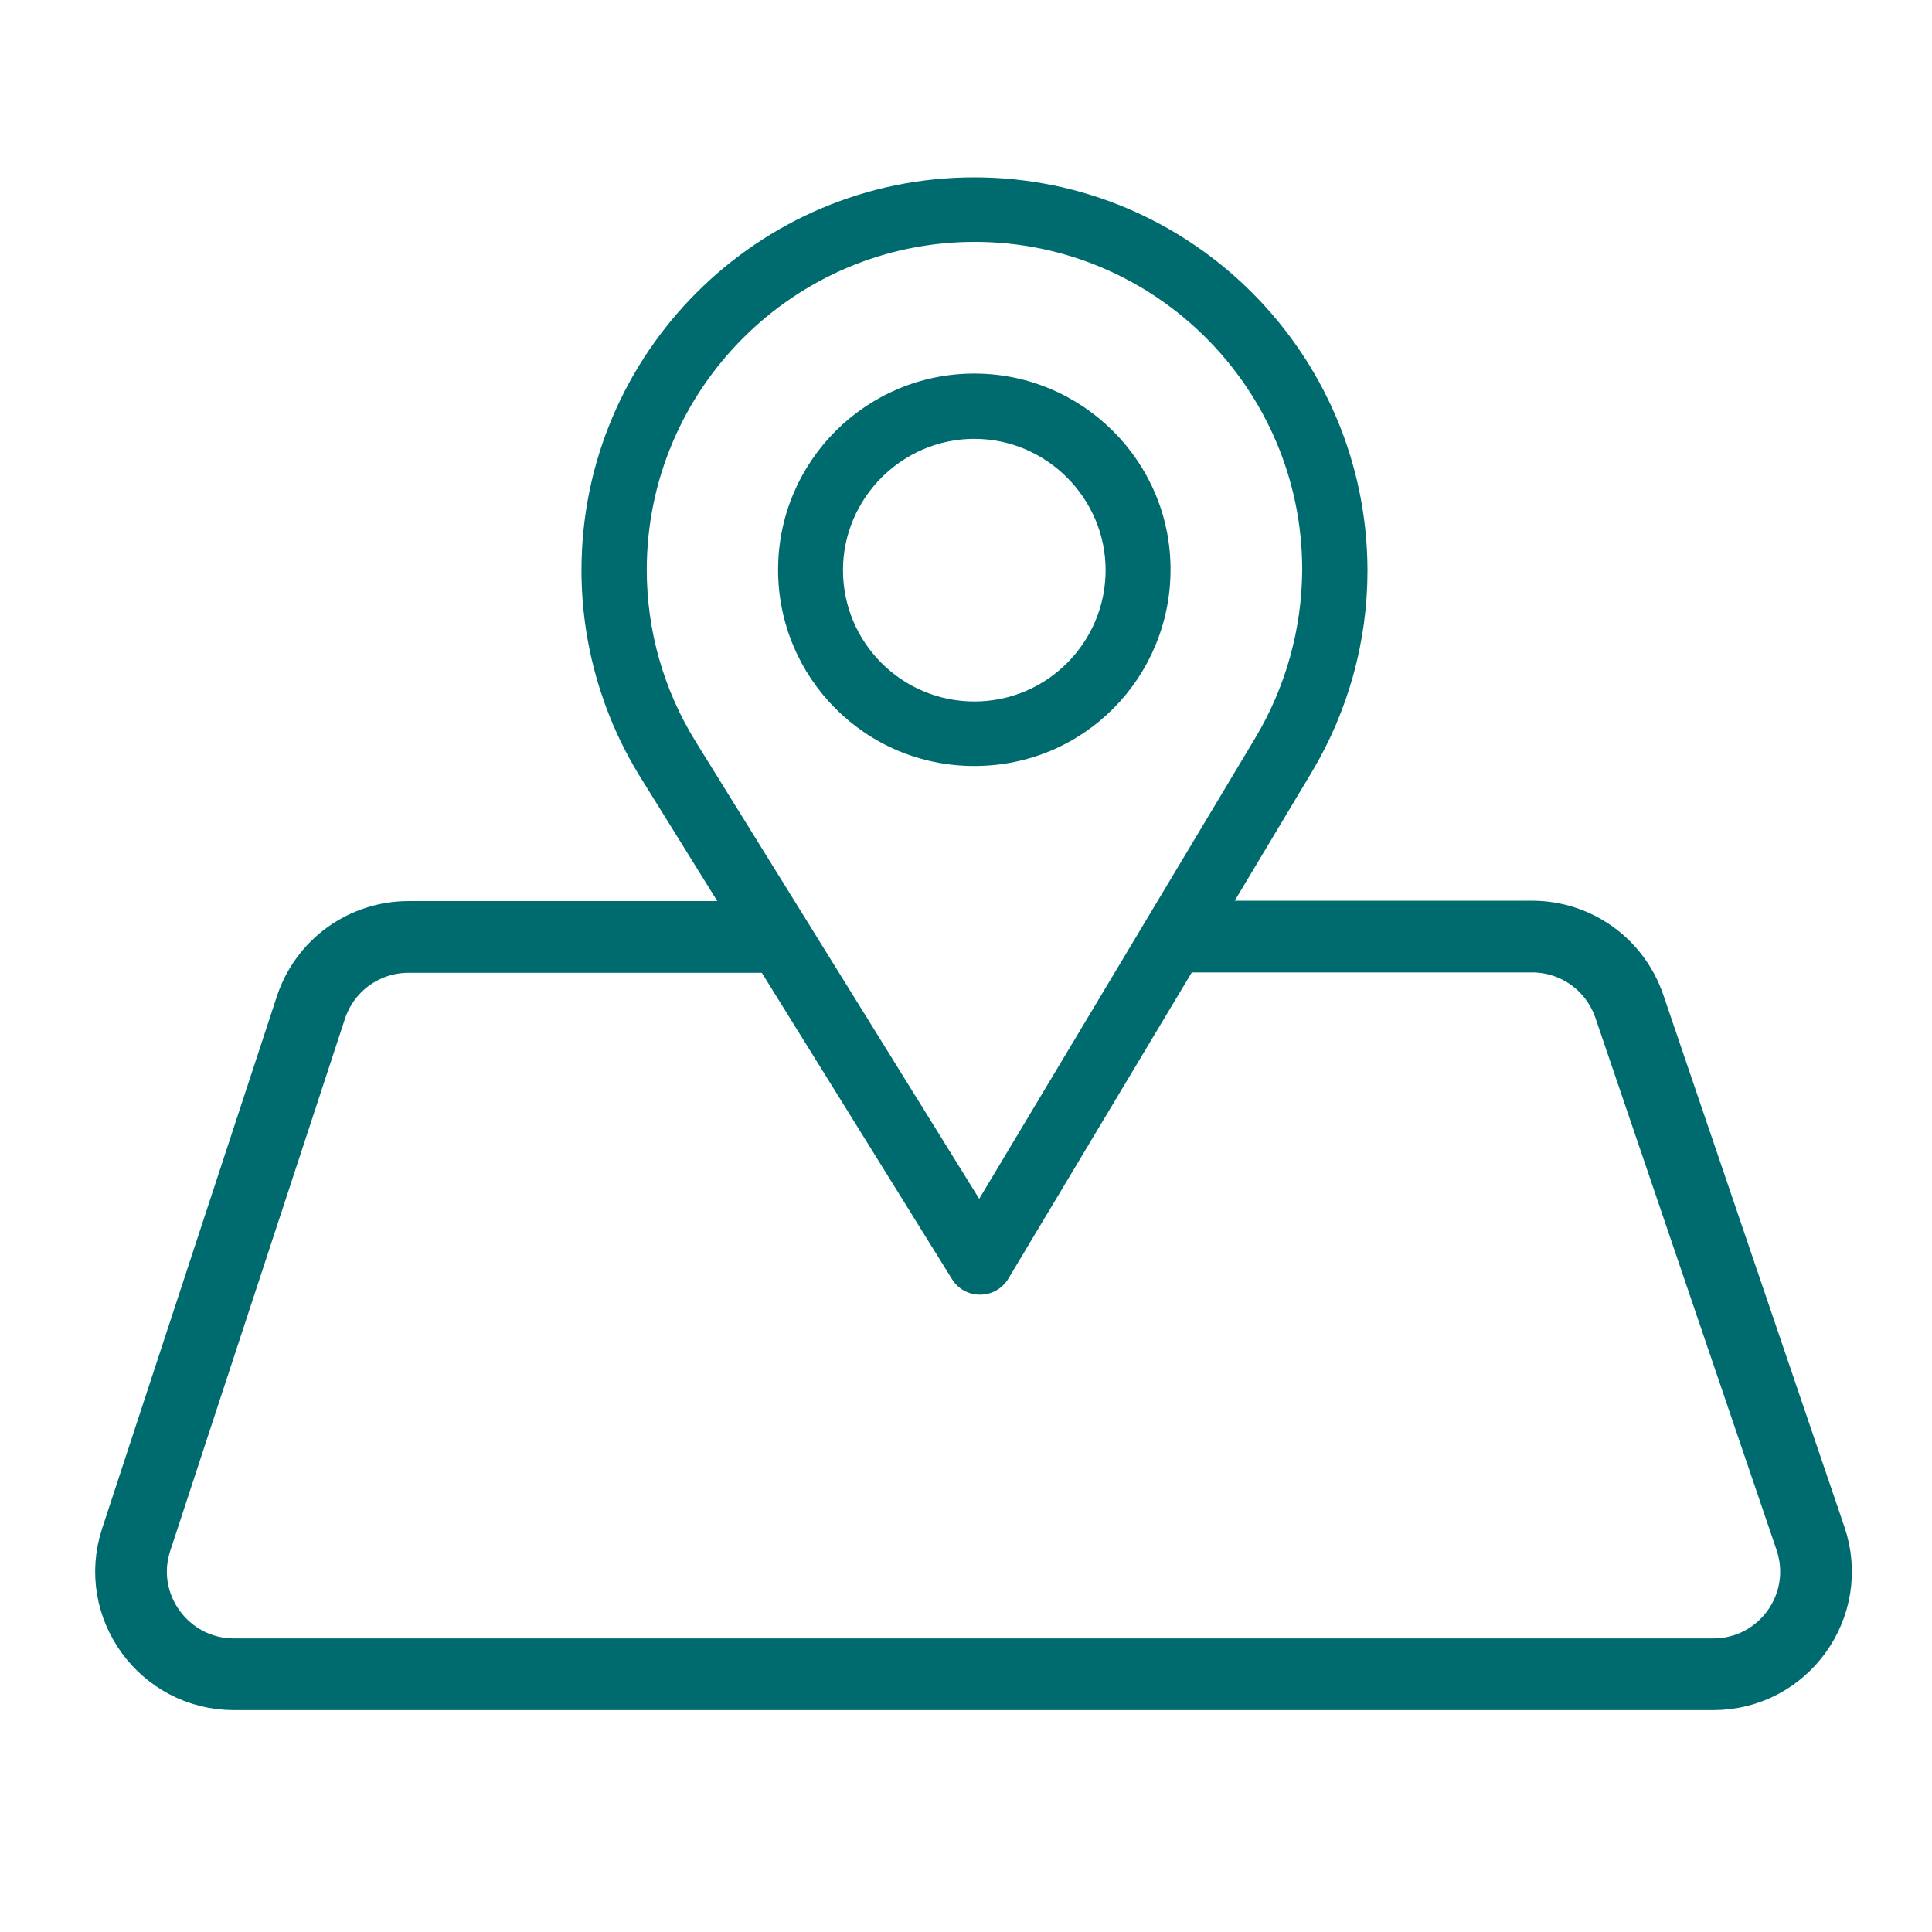 <svg version="1.1" id="Layer_1" xmlns="http://www.w3.org/2000/svg" x="0" y="0" viewBox="0 0 512 512" xml:space="preserve"><style>.st1{fill:#006b6e}</style><path d="M310.5 248.2H406c11.7 0 22 7.4 25.8 18.5l48 141c6 17.7-7.1 36-25.8 36H62c-18.5 0-31.7-18.1-25.9-35.7l46.3-141c3.7-11.2 14.1-18.7 25.9-18.7h97.3" fill="none" stroke="#006b6e" stroke-width="19" stroke-miterlimit="10"/><path class="st1" d="M258.2 47c-57.4 0-104.1 46.7-104.1 104.1 0 19.4 5.4 38.3 15.5 54.7L252.3 339c1.6 2.6 4.4 4.1 7.4 4.1h.1c3 0 5.8-1.6 7.4-4.2l80.5-134.4c9.6-16.1 14.7-34.5 14.7-53.3C362.3 93.7 315.6 47 258.2 47zm74.5 148.5l-73.2 122.2-75.1-121.1c-8.5-13.7-13-29.4-13-45.6 0-47.8 39-86.9 86.9-86.9s86.8 39 86.8 86.9c-.1 15.8-4.4 31.1-12.4 44.5z"/><path class="st1" d="M258.2 99c-28.7 0-52 23.3-52 52 0 28.5 23 52 52 52 29.4 0 52-23.8 52-52 .1-28.6-23.3-52-52-52zm0 86.9c-19.2 0-34.8-15.6-34.8-34.8 0-19.1 15.7-34.8 34.8-34.8S293 132 293 151.1c0 18.9-15.3 34.8-34.8 34.8z"/></svg>
